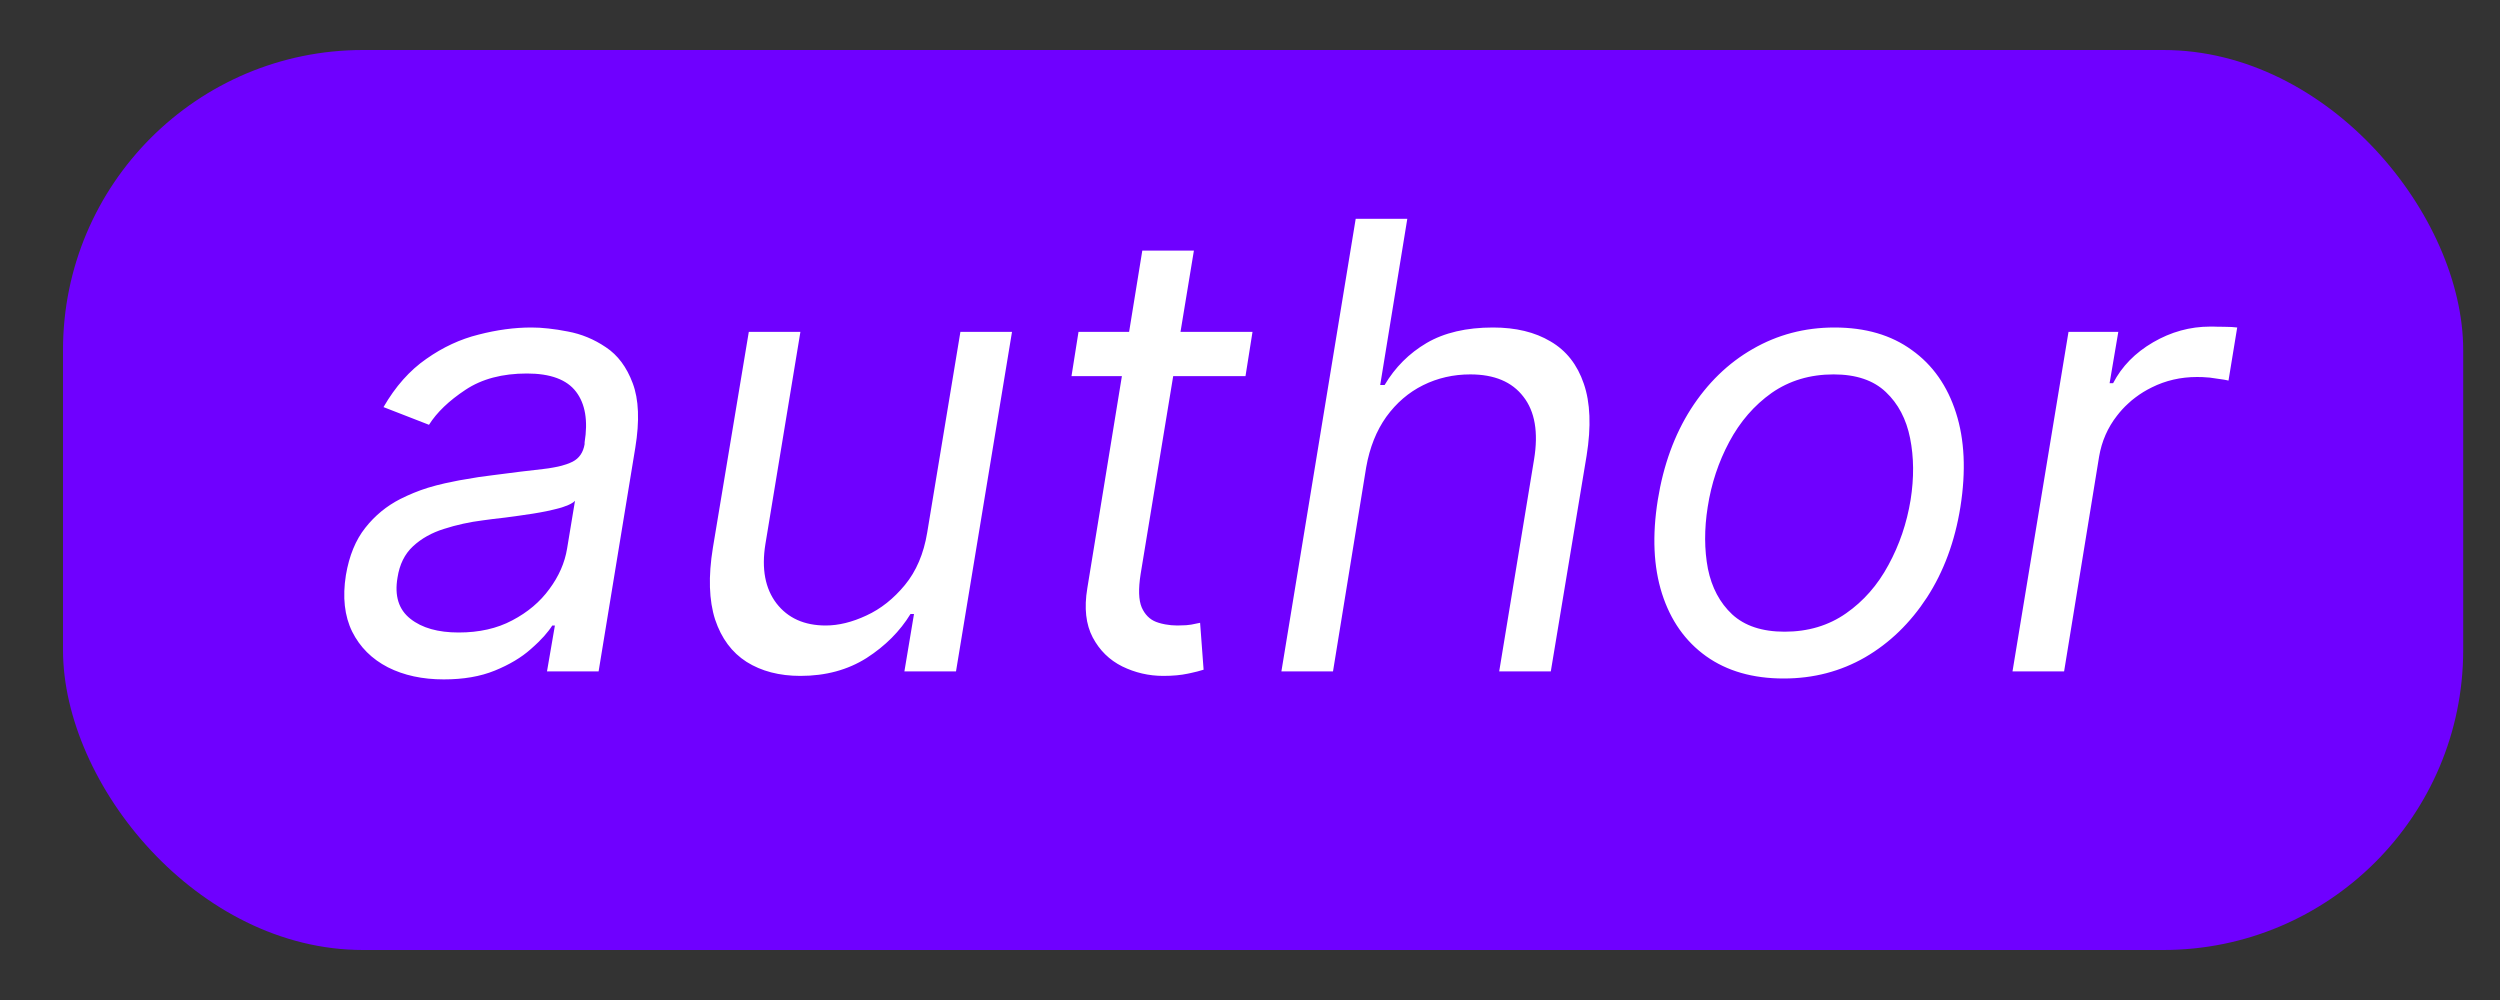 <svg width="25" height="10" viewBox="0 0 25 10" fill="none" xmlns="http://www.w3.org/2000/svg">
<rect x="0" y="0" width="25" height="10" fill="#333333" stroke="none"/>
<rect x="0.63" y="0.5" width="24.002" height="9" rx="3" fill="#6F00FF"/>
<path fill-rule="evenodd" clip-rule="evenodd" d="M13.662 4.672L13.33 6.714H12.814L13.557 2.188H14.073L13.802 3.85H13.846C13.951 3.673 14.091 3.533 14.266 3.43C14.442 3.327 14.664 3.275 14.93 3.275C15.158 3.275 15.349 3.321 15.505 3.414C15.663 3.506 15.773 3.646 15.838 3.837C15.903 4.025 15.913 4.265 15.866 4.557L15.508 6.714H14.992L15.341 4.592C15.385 4.323 15.349 4.114 15.234 3.967C15.12 3.818 14.943 3.744 14.703 3.744C14.534 3.744 14.376 3.78 14.231 3.852C14.086 3.924 13.964 4.029 13.863 4.168C13.764 4.307 13.697 4.475 13.662 4.672ZM12.455 3.761L12.525 3.319H11.805L11.939 2.506H11.423L11.291 3.319H10.785L10.715 3.761H11.219L10.873 5.883C10.84 6.081 10.859 6.244 10.927 6.374C10.996 6.504 11.094 6.6 11.222 6.664C11.351 6.727 11.488 6.759 11.633 6.759C11.729 6.759 11.81 6.751 11.876 6.737L11.909 6.73C11.932 6.725 11.954 6.72 11.973 6.715C11.997 6.709 12.018 6.703 12.036 6.697L12.001 6.228L11.913 6.246C11.898 6.248 11.881 6.25 11.863 6.252L11.836 6.253C11.816 6.254 11.796 6.255 11.773 6.255C11.732 6.255 11.692 6.251 11.653 6.244C11.641 6.242 11.628 6.239 11.616 6.236C11.597 6.231 11.579 6.226 11.561 6.219C11.497 6.194 11.449 6.146 11.417 6.074C11.386 6 11.383 5.889 11.406 5.742L11.732 3.761H12.455ZM4.438 6.794C4.225 6.794 4.039 6.754 3.879 6.673C3.718 6.59 3.599 6.471 3.522 6.317C3.445 6.16 3.424 5.972 3.459 5.751C3.492 5.556 3.557 5.399 3.653 5.278C3.75 5.155 3.866 5.06 4.003 4.99C4.091 4.946 4.182 4.908 4.278 4.878C4.334 4.861 4.391 4.846 4.449 4.833C4.489 4.824 4.53 4.816 4.57 4.808L4.595 4.803L4.643 4.795C4.739 4.777 4.833 4.763 4.928 4.752C5.135 4.725 5.303 4.704 5.433 4.69C5.469 4.686 5.503 4.681 5.534 4.675C5.55 4.672 5.566 4.669 5.58 4.666C5.593 4.663 5.605 4.66 5.617 4.657C5.634 4.652 5.65 4.647 5.666 4.642C5.688 4.634 5.708 4.626 5.726 4.617C5.792 4.583 5.832 4.525 5.846 4.442V4.424C5.881 4.208 5.853 4.039 5.761 3.918C5.669 3.796 5.505 3.735 5.269 3.735C5.024 3.735 4.819 3.789 4.655 3.898C4.49 4.007 4.368 4.124 4.29 4.248L3.835 4.071C3.954 3.865 4.097 3.704 4.263 3.589C4.429 3.472 4.604 3.391 4.786 3.346C4.968 3.299 5.144 3.275 5.313 3.275C5.367 3.275 5.424 3.278 5.484 3.285C5.545 3.291 5.61 3.302 5.678 3.315C5.813 3.34 5.94 3.392 6.058 3.472C6.178 3.551 6.267 3.671 6.327 3.832C6.388 3.993 6.397 4.208 6.353 4.477L5.986 6.714H5.47L5.549 6.255H5.523C5.517 6.264 5.51 6.273 5.504 6.283C5.498 6.291 5.493 6.299 5.487 6.306C5.459 6.343 5.425 6.381 5.385 6.42C5.373 6.432 5.361 6.444 5.347 6.456C5.335 6.468 5.322 6.479 5.308 6.491C5.214 6.575 5.093 6.647 4.948 6.706C4.803 6.765 4.634 6.794 4.438 6.794ZM9.272 5.326L9.604 3.319H10.12L9.56 6.714H9.044L9.14 6.14H9.105C9 6.312 8.854 6.459 8.666 6.58C8.478 6.699 8.257 6.759 8.004 6.759C7.794 6.759 7.614 6.712 7.466 6.619C7.319 6.525 7.214 6.384 7.151 6.195C7.09 6.005 7.082 5.765 7.129 5.477L7.488 3.319H8.004L7.654 5.441C7.614 5.689 7.652 5.886 7.765 6.034C7.879 6.181 8.043 6.255 8.257 6.255C8.385 6.255 8.521 6.222 8.664 6.155C8.808 6.089 8.936 5.987 9.049 5.85C9.162 5.713 9.237 5.538 9.272 5.326ZM17.061 6.562C17.27 6.711 17.529 6.785 17.837 6.785C18.135 6.785 18.406 6.714 18.651 6.573C18.897 6.43 19.103 6.23 19.27 5.974C19.437 5.716 19.549 5.415 19.604 5.07C19.661 4.71 19.646 4.396 19.56 4.128C19.474 3.859 19.327 3.649 19.119 3.501C18.912 3.35 18.654 3.275 18.345 3.275C18.047 3.275 17.775 3.347 17.527 3.49C17.281 3.631 17.075 3.831 16.908 4.091C16.744 4.349 16.634 4.651 16.578 4.999C16.521 5.356 16.535 5.668 16.62 5.936C16.706 6.205 16.853 6.413 17.061 6.562ZM20.125 6.714L20.685 3.319H21.183L21.096 3.832H21.131C21.218 3.664 21.351 3.528 21.531 3.423C21.71 3.319 21.9 3.266 22.101 3.266L22.136 3.266L22.167 3.267L22.244 3.268C22.299 3.268 22.342 3.271 22.372 3.275L22.285 3.806C22.276 3.803 22.262 3.801 22.242 3.797C22.223 3.794 22.198 3.79 22.167 3.786C22.145 3.782 22.122 3.779 22.098 3.776C22.074 3.774 22.05 3.772 22.026 3.771C22.008 3.771 21.989 3.77 21.97 3.77C21.807 3.77 21.656 3.805 21.518 3.874C21.459 3.903 21.405 3.936 21.355 3.974C21.329 3.993 21.304 4.014 21.28 4.037C21.24 4.073 21.204 4.113 21.17 4.157C21.077 4.276 21.017 4.413 20.991 4.566L20.641 6.714H20.125ZM17.846 6.317C18.082 6.317 18.287 6.255 18.461 6.133C18.636 6.011 18.777 5.85 18.885 5.649C18.994 5.449 19.068 5.232 19.106 4.999C19.141 4.778 19.139 4.573 19.101 4.382C19.063 4.191 18.982 4.037 18.858 3.92C18.735 3.803 18.561 3.744 18.336 3.744C18.1 3.744 17.894 3.806 17.717 3.929C17.542 4.053 17.401 4.216 17.293 4.418C17.185 4.62 17.113 4.837 17.077 5.07C17.042 5.291 17.043 5.497 17.079 5.687C17.117 5.875 17.198 6.028 17.322 6.144C17.447 6.259 17.622 6.317 17.846 6.317ZM5.122 6.204C4.97 6.285 4.791 6.325 4.587 6.325C4.381 6.325 4.22 6.28 4.104 6.188C3.987 6.096 3.944 5.959 3.975 5.777C3.995 5.645 4.047 5.54 4.13 5.463C4.214 5.385 4.318 5.327 4.44 5.289C4.564 5.249 4.695 5.22 4.832 5.203C4.887 5.195 4.96 5.186 5.05 5.176C5.142 5.164 5.236 5.151 5.332 5.136C5.379 5.129 5.423 5.12 5.465 5.112C5.486 5.107 5.507 5.103 5.527 5.098L5.568 5.088L5.595 5.081L5.619 5.074L5.639 5.067L5.652 5.062L5.664 5.058L5.677 5.053L5.694 5.045C5.699 5.043 5.704 5.04 5.708 5.038L5.72 5.031C5.732 5.024 5.742 5.016 5.75 5.008L5.671 5.485C5.648 5.627 5.589 5.762 5.494 5.89C5.401 6.018 5.277 6.123 5.122 6.204Z" fill="white"/>
</svg>
